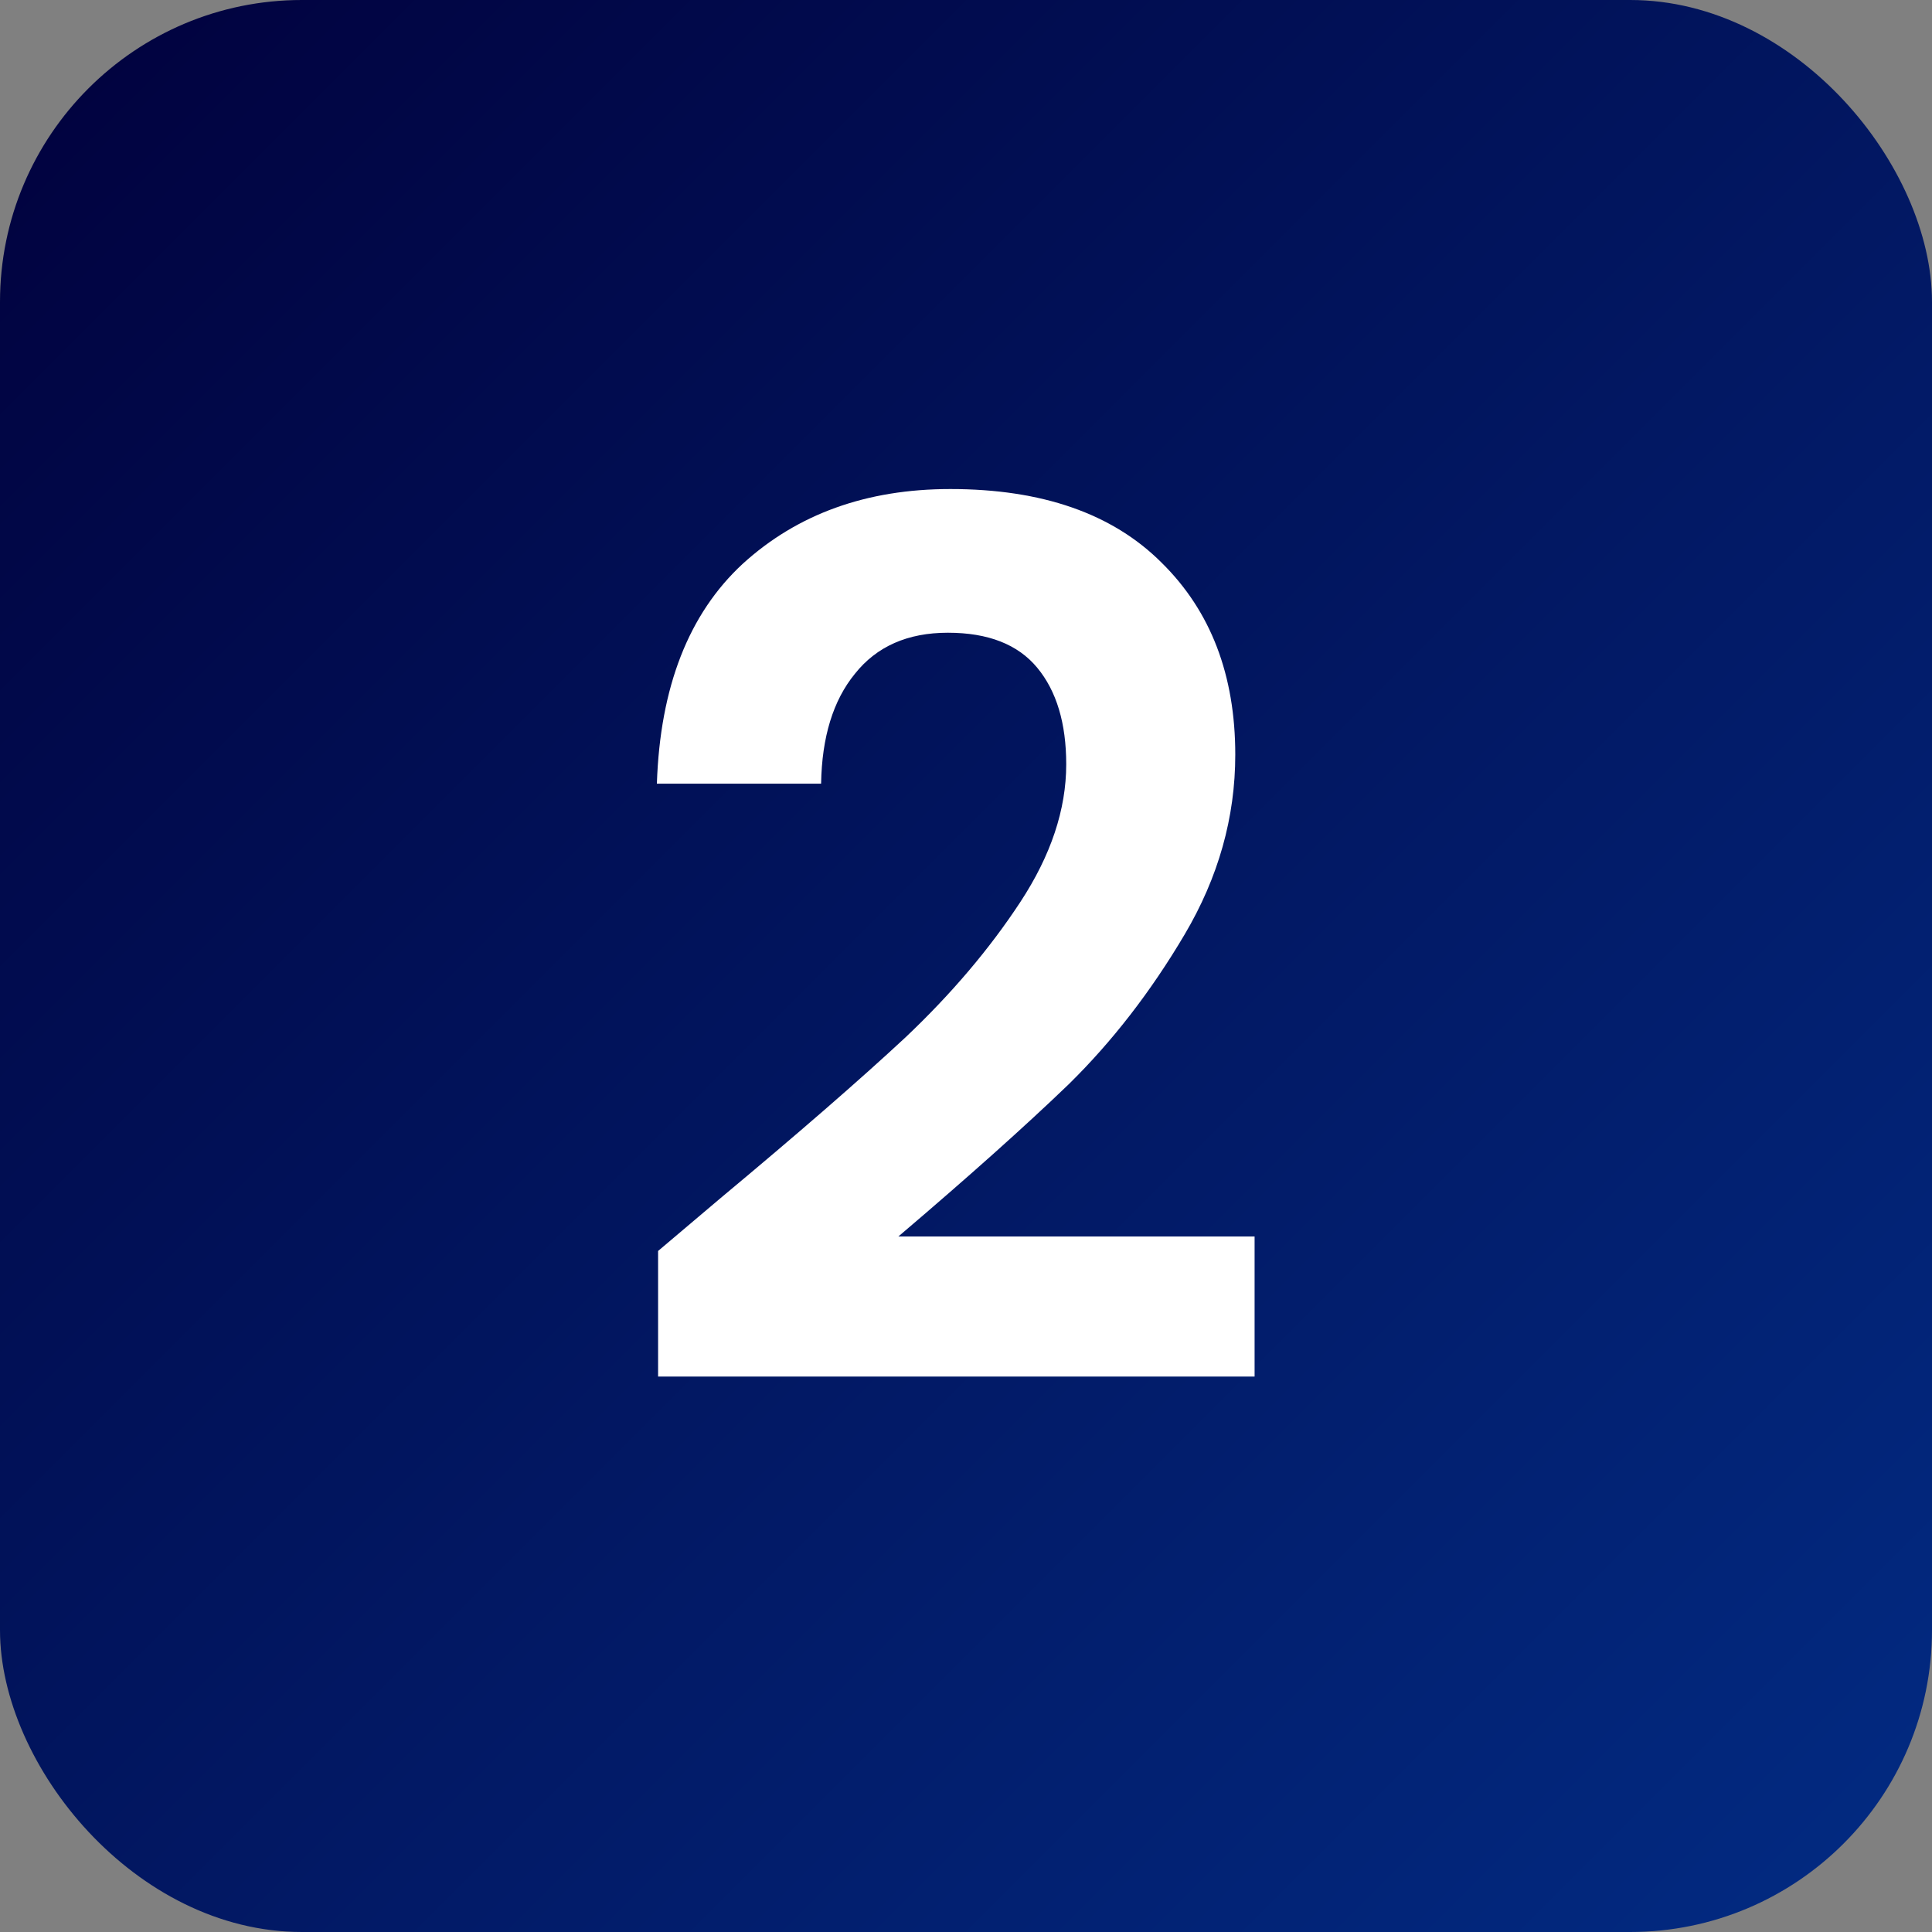 <?xml version="1.0" encoding="UTF-8"?> <svg xmlns="http://www.w3.org/2000/svg" width="32" height="32" viewBox="0 0 32 32" fill="none"><rect x="0" y="0" width="32" height="32" fill="#808080" stroke="none"/> <rect width="32" height="32" rx="5" fill="url(#paint0_linear_101_273)"></rect> <path d="M11.94 19.84C13.22 18.773 14.24 17.887 15 17.18C15.76 16.46 16.393 15.713 16.9 14.94C17.407 14.167 17.66 13.407 17.66 12.66C17.66 11.98 17.5 11.447 17.18 11.06C16.86 10.673 16.367 10.48 15.7 10.48C15.033 10.48 14.52 10.707 14.16 11.16C13.8 11.6 13.613 12.207 13.6 12.98H10.88C10.933 11.38 11.407 10.167 12.3 9.34C13.207 8.513 14.353 8.1 15.74 8.1C17.26 8.1 18.427 8.507 19.24 9.32C20.053 10.12 20.46 11.18 20.46 12.5C20.46 13.54 20.18 14.533 19.62 15.48C19.06 16.427 18.42 17.253 17.7 17.96C16.98 18.653 16.04 19.493 14.88 20.48H20.78V22.8H10.9V20.72L11.94 19.84Z" fill="white"></path> <defs> <linearGradient id="paint0_linear_101_273" x1="0" y1="0" x2="32" y2="32" gradientUnits="userSpaceOnUse"> <stop stop-color="#01013D"></stop> <stop offset="1" stop-color="#022B83"></stop> </linearGradient> </defs> </svg> 